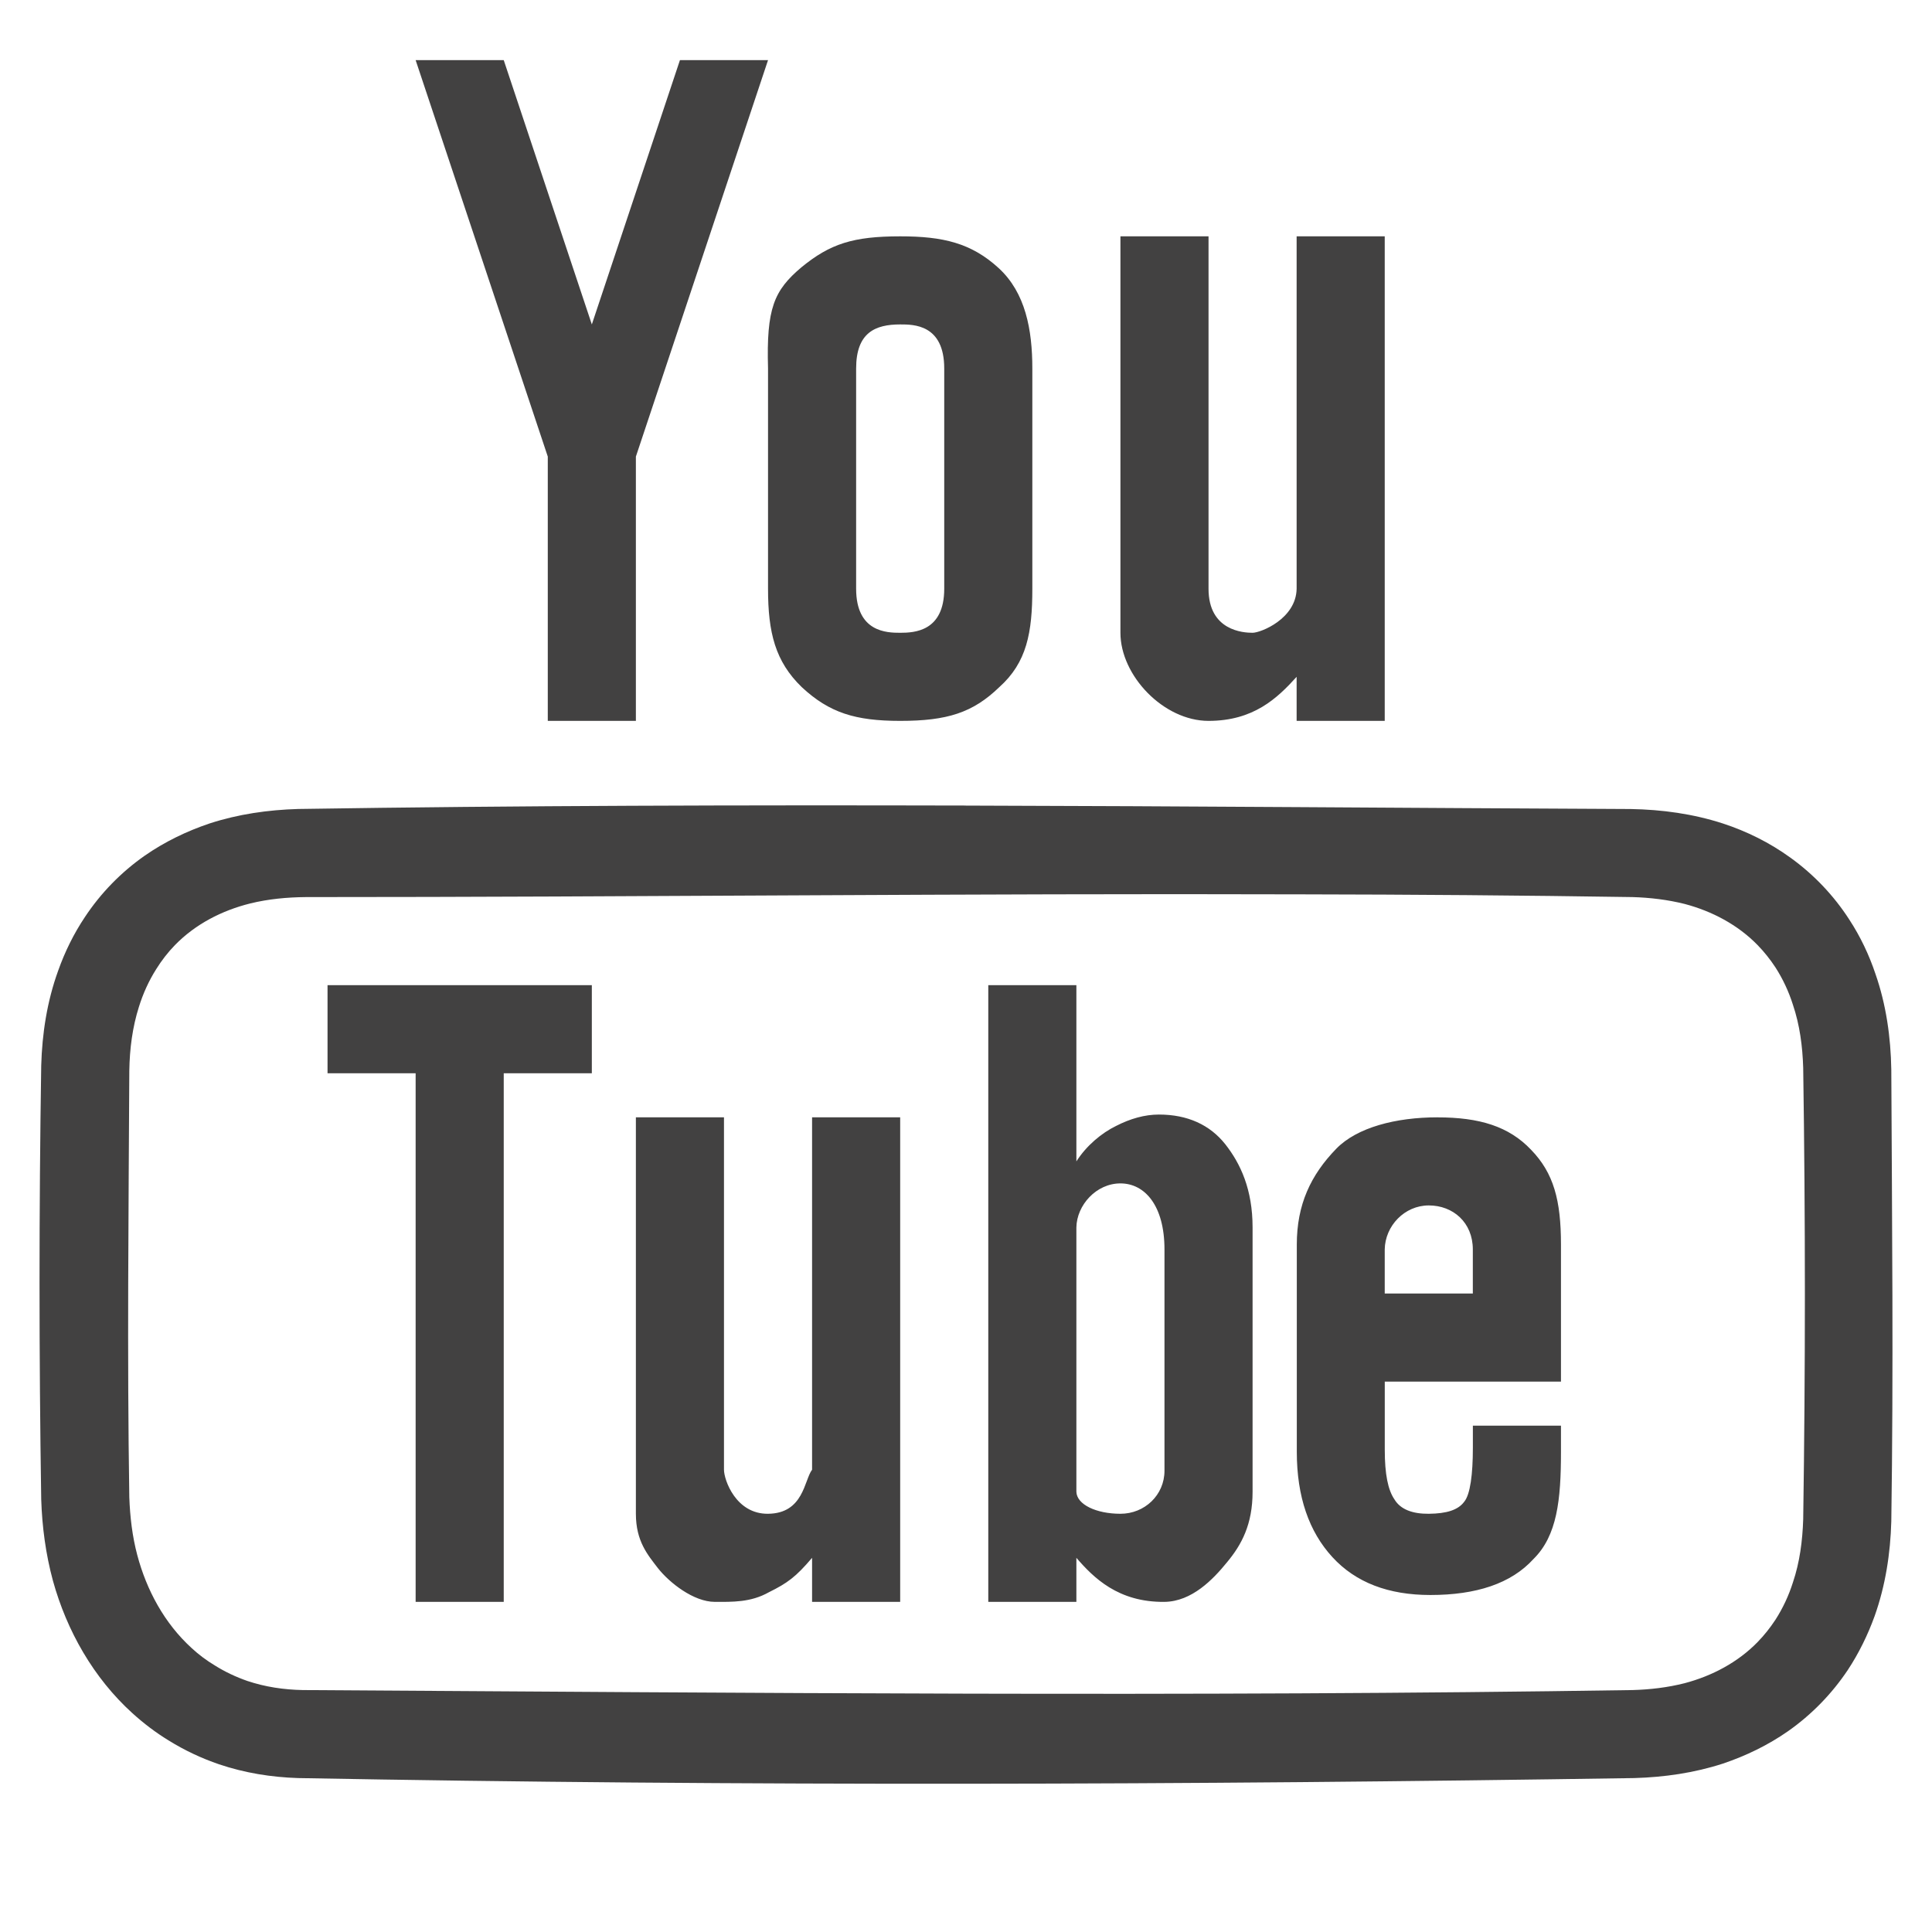 <svg xmlns="http://www.w3.org/2000/svg" xmlns:xlink="http://www.w3.org/1999/xlink" viewBox="0,0,256,256" width="100px" height="100px" fill-rule="evenodd"><g transform="translate(-17.92,-17.92) scale(1.14,1.14)"><g fill="#424141" fill-rule="evenodd" stroke="none" stroke-width="1" stroke-linecap="butt" stroke-linejoin="miter" stroke-miterlimit="10" stroke-dasharray="" stroke-dashoffset="0" font-family="none" font-weight="none" font-size="none" text-anchor="none" style="mix-blend-mode: normal"><g transform="translate(-2.53,-2.891) scale(5.12,5.12)"><path d="M13,5l3,9v6h2v-6l3,-9h-2l-2,6l-2,-6zM24,9c-1.066,0 -1.59,0.168 -2.242,0.703c-0.625,0.527 -0.797,0.934 -0.758,2.297v5c0,0.996 0.164,1.652 0.766,2.234c0.625,0.582 1.215,0.766 2.234,0.766c1.066,0 1.648,-0.184 2.25,-0.766c0.625,-0.559 0.75,-1.238 0.75,-2.234v-5c0,-0.883 -0.156,-1.719 -0.762,-2.277c-0.625,-0.574 -1.27,-0.723 -2.238,-0.723zM29,9v9c0,0.973 0.98,2 2,2c1.02,0 1.559,-0.512 2,-1v1h2v-11h-2v8c-0.012,0.684 -0.816,1 -1,1c-0.207,0 -1,-0.043 -1,-1v-8zM24,11c0.301,0 1,-0.004 1,1v5c0,0.969 -0.676,1 -1,1c-0.301,0 -1,-0.012 -1,-1v-5c0,-0.816 0.434,-1 1,-1zM25.457,21.922c-5.043,-0.012 -10.082,0 -15.125,0.078c-0.68,0.02 -1.359,0.117 -2.008,0.328c-0.523,0.176 -1.023,0.418 -1.477,0.734c-0.535,0.375 -0.996,0.848 -1.355,1.391c-0.254,0.379 -0.457,0.793 -0.609,1.223c-0.25,0.691 -0.363,1.422 -0.383,2.152c-0.051,3.281 -0.051,6.562 0,9.844c0.02,0.625 0.102,1.242 0.266,1.848c0.316,1.141 0.922,2.207 1.805,3.008c0.254,0.23 0.527,0.438 0.82,0.617c0.359,0.223 0.746,0.406 1.148,0.543c0.578,0.195 1.184,0.293 1.793,0.312c10.109,0.188 20.227,0.156 30.336,0c0.68,-0.02 1.359,-0.117 2.008,-0.328c0.523,-0.176 1.023,-0.418 1.477,-0.734c0.535,-0.375 0.996,-0.848 1.359,-1.391c0.25,-0.379 0.453,-0.793 0.609,-1.223c0.246,-0.691 0.359,-1.422 0.379,-2.152c0.051,-3.418 0.016,-6.84 0,-10.254c-0.012,-0.738 -0.117,-1.477 -0.359,-2.172c-0.145,-0.434 -0.344,-0.852 -0.594,-1.234c-0.352,-0.547 -0.809,-1.027 -1.336,-1.406c-0.469,-0.34 -0.988,-0.598 -1.535,-0.777c-0.676,-0.219 -1.383,-0.316 -2.094,-0.328c-5.039,-0.023 -10.082,-0.066 -15.125,-0.078zM33.094,23.938c2.512,0.004 5.023,0.023 7.531,0.062c0.398,0.012 0.797,0.059 1.184,0.156c0.621,0.164 1.207,0.473 1.656,0.934c0.152,0.156 0.285,0.324 0.406,0.508c0.168,0.262 0.301,0.547 0.395,0.844c0.156,0.461 0.219,0.945 0.234,1.434c0.051,3.418 0.051,6.836 0,10.25c-0.016,0.488 -0.078,0.973 -0.234,1.434c-0.094,0.297 -0.227,0.582 -0.395,0.844c-0.121,0.184 -0.254,0.352 -0.406,0.508c-0.449,0.461 -1.035,0.77 -1.656,0.934c-0.387,0.098 -0.785,0.145 -1.184,0.156c-10.059,0.156 -20.121,0.062 -30.184,0c-0.43,-0.008 -0.852,-0.07 -1.262,-0.207c-0.258,-0.09 -0.508,-0.207 -0.738,-0.352c-0.188,-0.113 -0.367,-0.246 -0.527,-0.395c-0.617,-0.562 -1.023,-1.316 -1.234,-2.113c-0.113,-0.426 -0.164,-0.867 -0.18,-1.309c-0.051,-3.227 -0.016,-6.457 0,-9.688c0.008,-0.492 0.07,-0.98 0.219,-1.449c0.094,-0.301 0.223,-0.586 0.391,-0.852c0.121,-0.195 0.266,-0.383 0.426,-0.547c0.465,-0.477 1.066,-0.785 1.707,-0.945c0.414,-0.102 0.84,-0.141 1.262,-0.145c7.531,0 15.062,-0.086 22.59,-0.062zM11,26v2h2v12h2v-12h2v-2zM26,26v14h2v-1c0.387,0.449 0.949,1.012 2,1c0.621,-0.008 1.102,-0.508 1.422,-0.902c0.328,-0.395 0.578,-0.855 0.578,-1.598v-6c0,-0.863 -0.273,-1.449 -0.621,-1.891c-0.348,-0.438 -0.855,-0.672 -1.504,-0.672c-0.328,0 -0.652,0.094 -0.973,0.258c-0.328,0.16 -0.672,0.445 -0.902,0.805v-4zM18,29v9c0,0.625 0.27,0.934 0.5,1.234c0.258,0.328 0.809,0.766 1.293,0.766c0.391,0 0.812,0.016 1.227,-0.219c0.418,-0.207 0.609,-0.344 0.98,-0.781v1h2v-11h-2v8c-0.18,0.234 -0.188,0.992 -1,1c-0.73,0.008 -1,-0.77 -1,-1v-8zM36.199,29c-0.949,0 -1.828,0.23 -2.297,0.711c-0.582,0.598 -0.898,1.27 -0.898,2.176v4.707c0,1.02 0.277,1.812 0.809,2.391c0.531,0.578 1.273,0.859 2.223,0.859c1.039,0 1.832,-0.258 2.34,-0.816c0.539,-0.531 0.625,-1.344 0.625,-2.434v-0.594h-2v0.5c0,0.602 -0.059,1.066 -0.199,1.23c-0.137,0.184 -0.395,0.266 -0.801,0.27c-0.367,0.004 -0.645,-0.098 -0.781,-0.328c-0.145,-0.211 -0.219,-0.566 -0.219,-1.125v-1.547h4v-3.113c0,-1 -0.164,-1.621 -0.68,-2.152c-0.504,-0.531 -1.172,-0.734 -2.121,-0.734zM29,30.5c0.551,0 1,0.5 1,1.5v5.023c0,0.551 -0.449,0.977 -1,0.977c-0.551,0 -0.992,-0.211 -1,-0.5v-6c0.008,-0.504 0.449,-1 1,-1zM36,31c0.551,0 1,0.387 1,1v1h-2v-1c0.008,-0.535 0.449,-1 1,-1z"></path></g></g></g></svg>